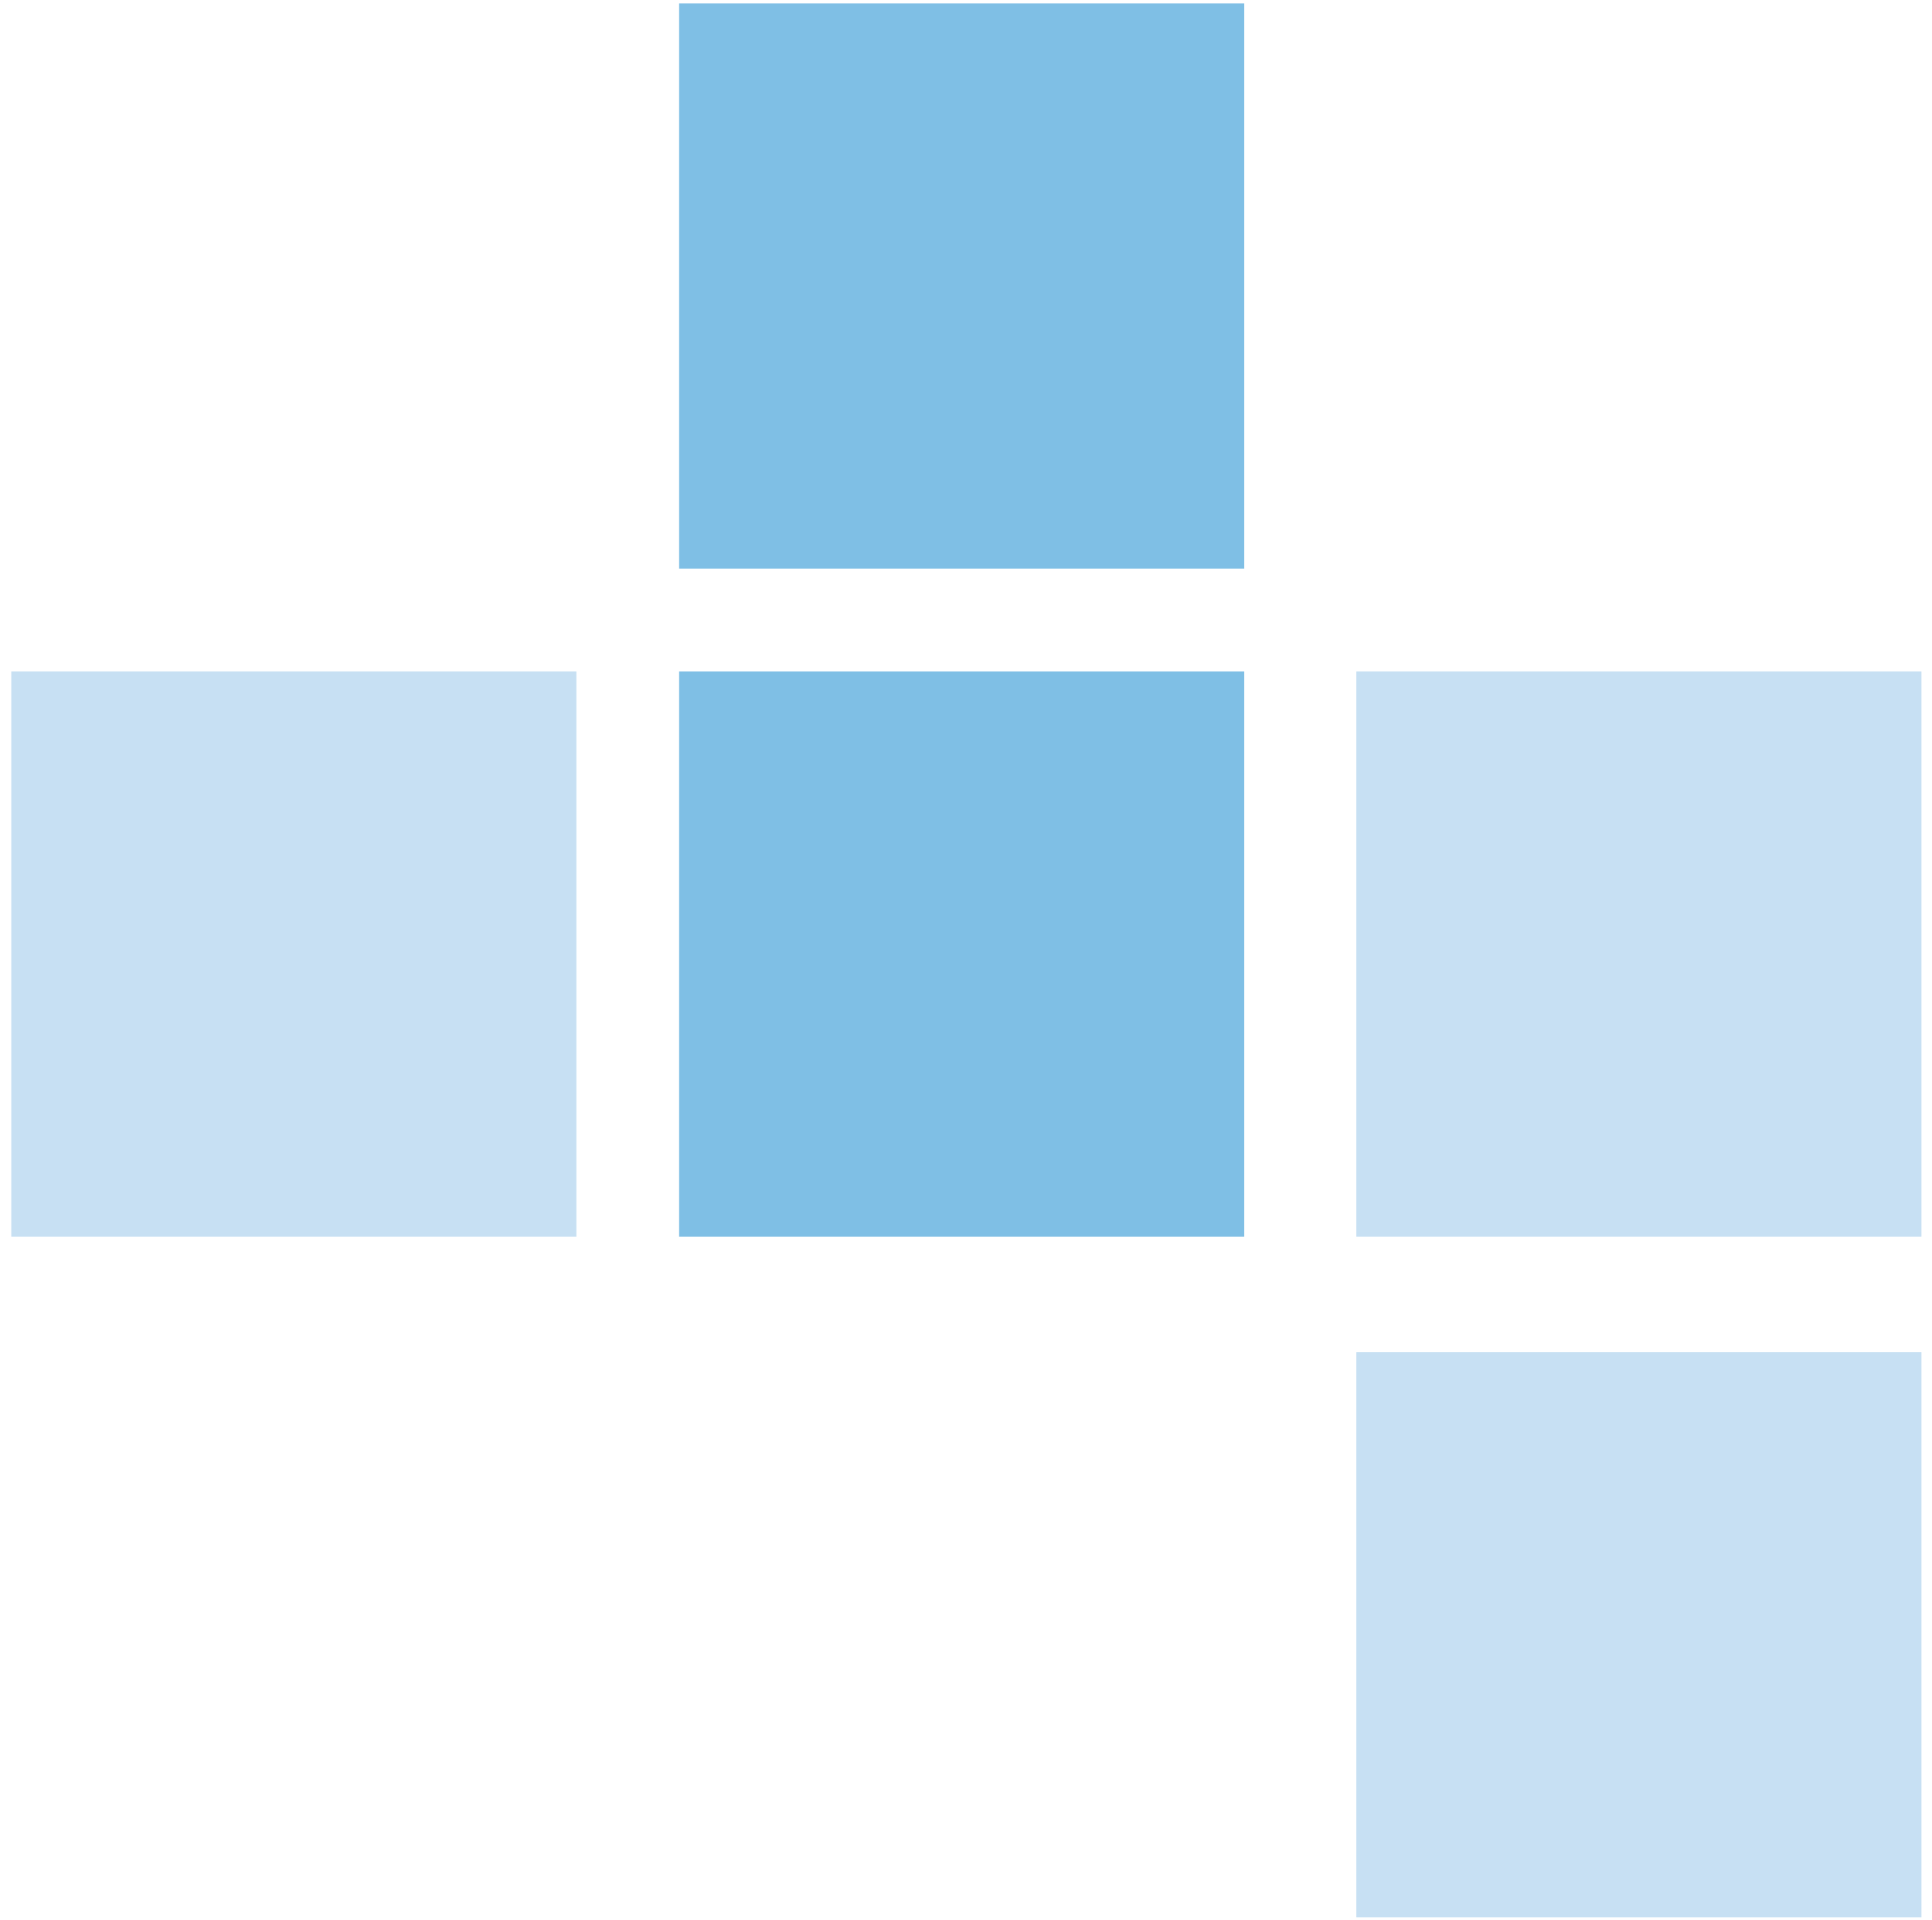 <svg width="156" height="155" viewBox="0 0 156 155" fill="none" xmlns="http://www.w3.org/2000/svg">
<g opacity="0.5">
<rect x="100.467" y="0.275" width="45.63" height="45.63" transform="rotate(90 100.467 0.275)" fill="#007FCB"/>
<rect x="100.467" y="54.202" width="45.63" height="45.63" transform="rotate(90 100.467 54.202)" fill="#007FCB"/>
<rect x="46.541" y="54.202" width="45.63" height="45.63" transform="rotate(90 46.541 54.202)" fill="#8FC2E8"/>
<rect x="155.148" y="54.202" width="45.63" height="45.63" transform="rotate(90 155.148 54.202)" fill="#8FC2E8"/>
<rect x="155.148" y="109.149" width="45.63" height="45.63" transform="rotate(90 155.148 109.149)" fill="#8FC2E8"/>
</g>
</svg>
